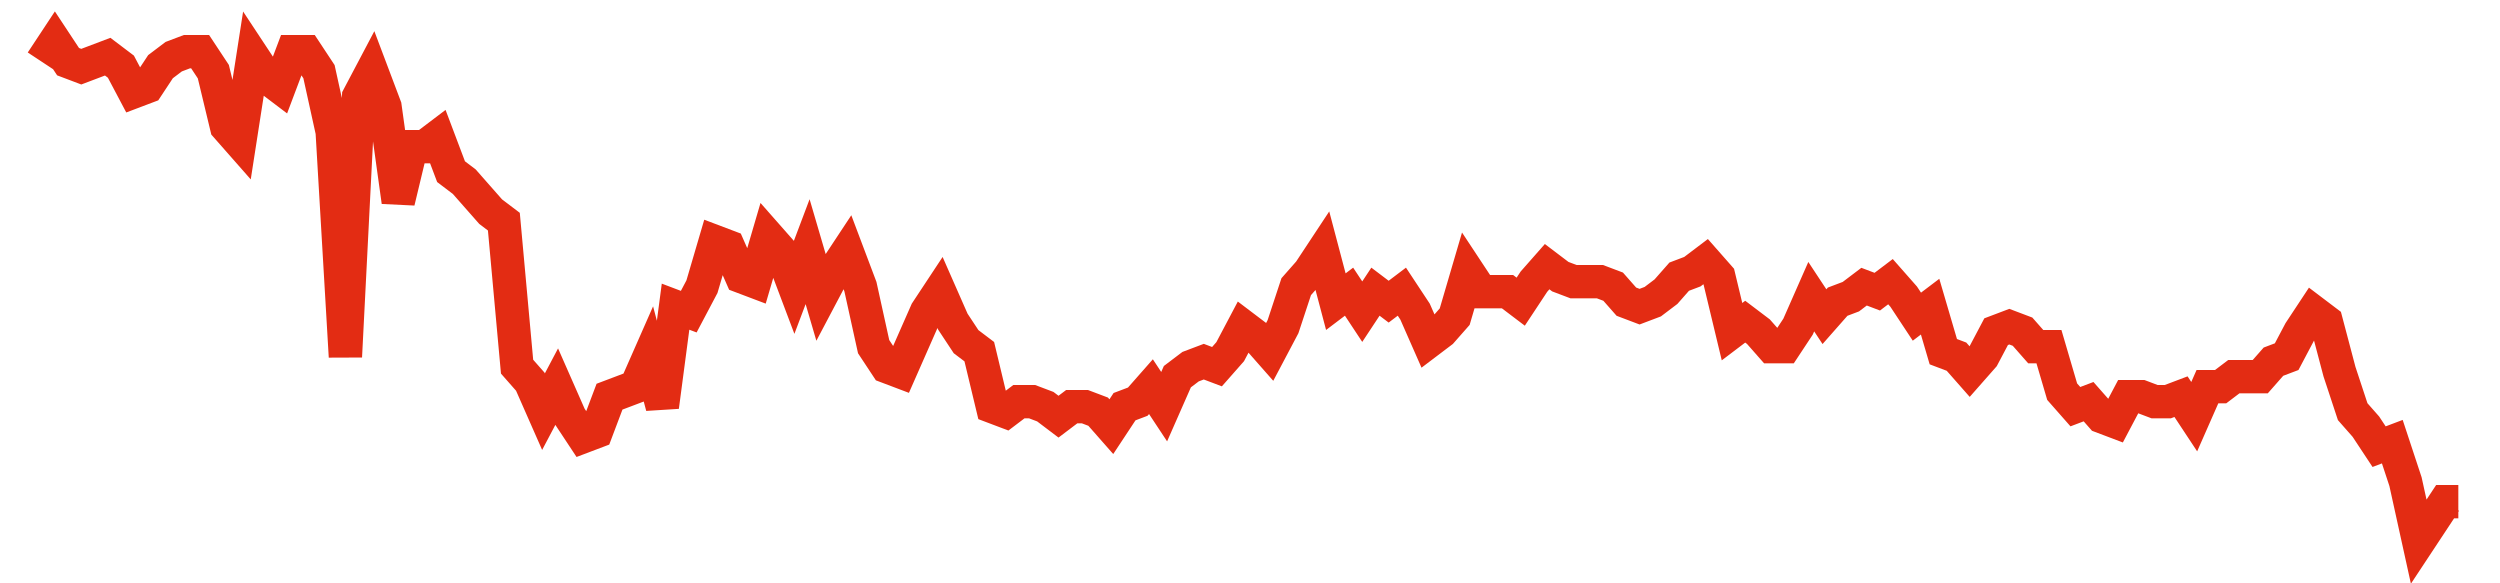 <svg width="300" height="70" viewBox="0 0 300 70" xmlns="http://www.w3.org/2000/svg">
    <path d="M 5,7.4 L 6.585,5 L 8.169,7.4 L 9.754,8 L 11.339,7.4 L 12.923,6.8 L 14.508,8 L 16.093,11 L 17.678,10.4 L 19.262,8 L 20.847,6.8 L 22.432,6.2 L 24.016,6.2 L 25.601,8.6 L 27.186,15.2 L 28.77,17 L 30.355,6.8 L 31.94,9.2 L 33.525,10.4 L 35.109,6.2 L 36.694,6.2 L 38.279,8.6 L 39.863,15.8 L 41.448,42.8 L 43.033,11.6 L 44.617,8.6 L 46.202,12.8 L 47.787,24.2 L 49.372,17.6 L 50.956,17.6 L 52.541,16.4 L 54.126,20.6 L 55.71,21.8 L 57.295,23.6 L 58.88,25.4 L 60.464,26.6 L 62.049,44 L 63.634,45.8 L 65.219,49.4 L 66.803,46.4 L 68.388,50 L 69.973,52.4 L 71.557,51.8 L 73.142,47.6 L 74.727,47 L 76.311,46.4 L 77.896,42.8 L 79.481,48.8 L 81.066,36.8 L 82.65,37.4 L 84.235,34.4 L 85.82,29 L 87.404,29.6 L 88.989,33.2 L 90.574,33.8 L 92.158,28.4 L 93.743,30.2 L 95.328,34.4 L 96.913,30.2 L 98.497,35.6 L 100.082,32.6 L 101.667,30.2 L 103.251,34.4 L 104.836,41.6 L 106.421,44 L 108.005,44.6 L 109.59,41 L 111.175,37.4 L 112.76,35 L 114.344,38.6 L 115.929,41 L 117.514,42.2 L 119.098,48.8 L 120.683,49.4 L 122.268,48.2 L 123.852,48.2 L 125.437,48.8 L 127.022,50 L 128.607,48.8 L 130.191,48.8 L 131.776,49.4 L 133.361,51.2 L 134.945,48.8 L 136.53,48.2 L 138.115,46.4 L 139.699,48.8 L 141.284,45.2 L 142.869,44 L 144.454,43.4 L 146.038,44 L 147.623,42.2 L 149.208,39.2 L 150.792,40.4 L 152.377,42.2 L 153.962,39.2 L 155.546,34.4 L 157.131,32.6 L 158.716,30.2 L 160.301,36.2 L 161.885,35 L 163.47,37.4 L 165.055,35 L 166.639,36.2 L 168.224,35 L 169.809,37.4 L 171.393,41 L 172.978,39.8 L 174.563,38 L 176.148,32.6 L 177.732,35 L 179.317,35 L 180.902,35 L 182.486,36.2 L 184.071,33.8 L 185.656,32 L 187.24,33.2 L 188.825,33.8 L 190.41,33.8 L 191.995,33.8 L 193.579,34.4 L 195.164,36.2 L 196.749,36.8 L 198.333,36.2 L 199.918,35 L 201.503,33.2 L 203.087,32.6 L 204.672,31.4 L 206.257,33.2 L 207.842,39.8 L 209.426,38.6 L 211.011,39.8 L 212.596,41.6 L 214.18,41.6 L 215.765,39.2 L 217.35,35.6 L 218.934,38 L 220.519,36.2 L 222.104,35.6 L 223.689,34.4 L 225.273,35 L 226.858,33.8 L 228.443,35.6 L 230.027,38 L 231.612,36.8 L 233.197,42.2 L 234.781,42.8 L 236.366,44.6 L 237.951,42.8 L 239.536,39.8 L 241.12,39.2 L 242.705,39.8 L 244.29,41.6 L 245.874,41.6 L 247.459,47 L 249.044,48.8 L 250.628,48.2 L 252.213,50 L 253.798,50.6 L 255.383,47.6 L 256.967,47.6 L 258.552,48.2 L 260.137,48.2 L 261.721,47.6 L 263.306,50 L 264.891,46.4 L 266.475,46.4 L 268.06,45.2 L 269.645,45.2 L 271.23,45.2 L 272.814,43.4 L 274.399,42.8 L 275.984,39.8 L 277.568,37.4 L 279.153,38.6 L 280.738,44.6 L 282.322,49.4 L 283.907,51.2 L 285.492,53.6 L 287.077,53 L 288.661,57.8 L 290.246,65 L 291.831,62.6 L 293.415,60.2 L 295,60.2" fill="none" stroke="#E32C13" stroke-width="4"/>
</svg>